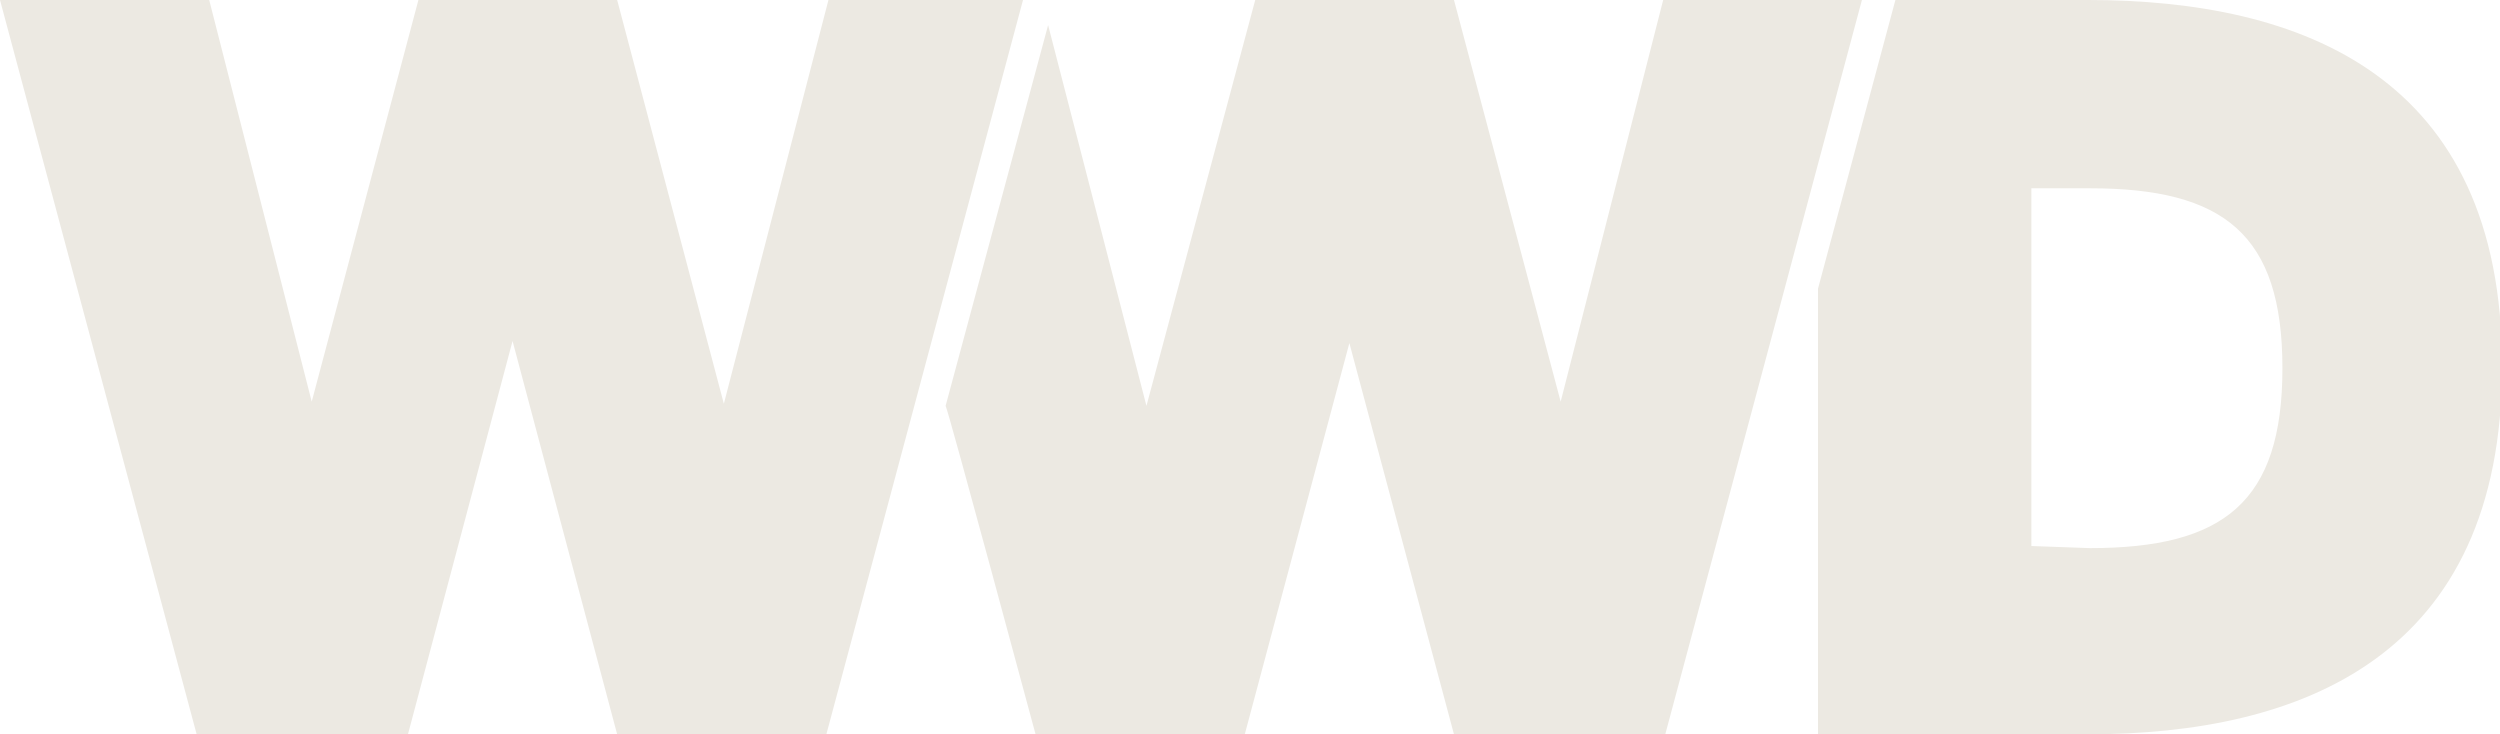 <?xml version="1.0" encoding="UTF-8"?> <svg xmlns="http://www.w3.org/2000/svg" xmlns:xlink="http://www.w3.org/1999/xlink" version="1.1" id="Слой_1" x="0px" y="0px" viewBox="0 0 119.5 35.1" style="enable-background:new 0 0 119.5 35.1;" xml:space="preserve"> <style type="text/css"> .st0{fill:#ECE9E2;} </style> <g> <path class="st0" d="M99.8,35.1c10.2,0,19.8-3.7,19.8-17.6S110,0,99.8,0h-9.2l-3.7,13.8v21.3H99.8z M97.1,26.1V9h2.8 c6.4,0,9.2,2.2,9.2,8.6s-2.8,8.6-9.2,8.6L97.1,26.1z M49.5,35.1h10l5-18.7l5,18.7h10.1L89,0h-9.5l-4.9,19.2L69.5,0H60l-5.2,19.4 L50.1,1.2l-4.9,18.2C45.3,19.5,49.5,35.1,49.5,35.1z M9.4,35.1h10.1l5-18.8l5,18.8h10L48.9,0h-9.3l-5,19.3L29.5,0H20l-5.1,19.2 L10,0H0C0,0,9.4,35.1,9.4,35.1z"></path> </g> </svg> 